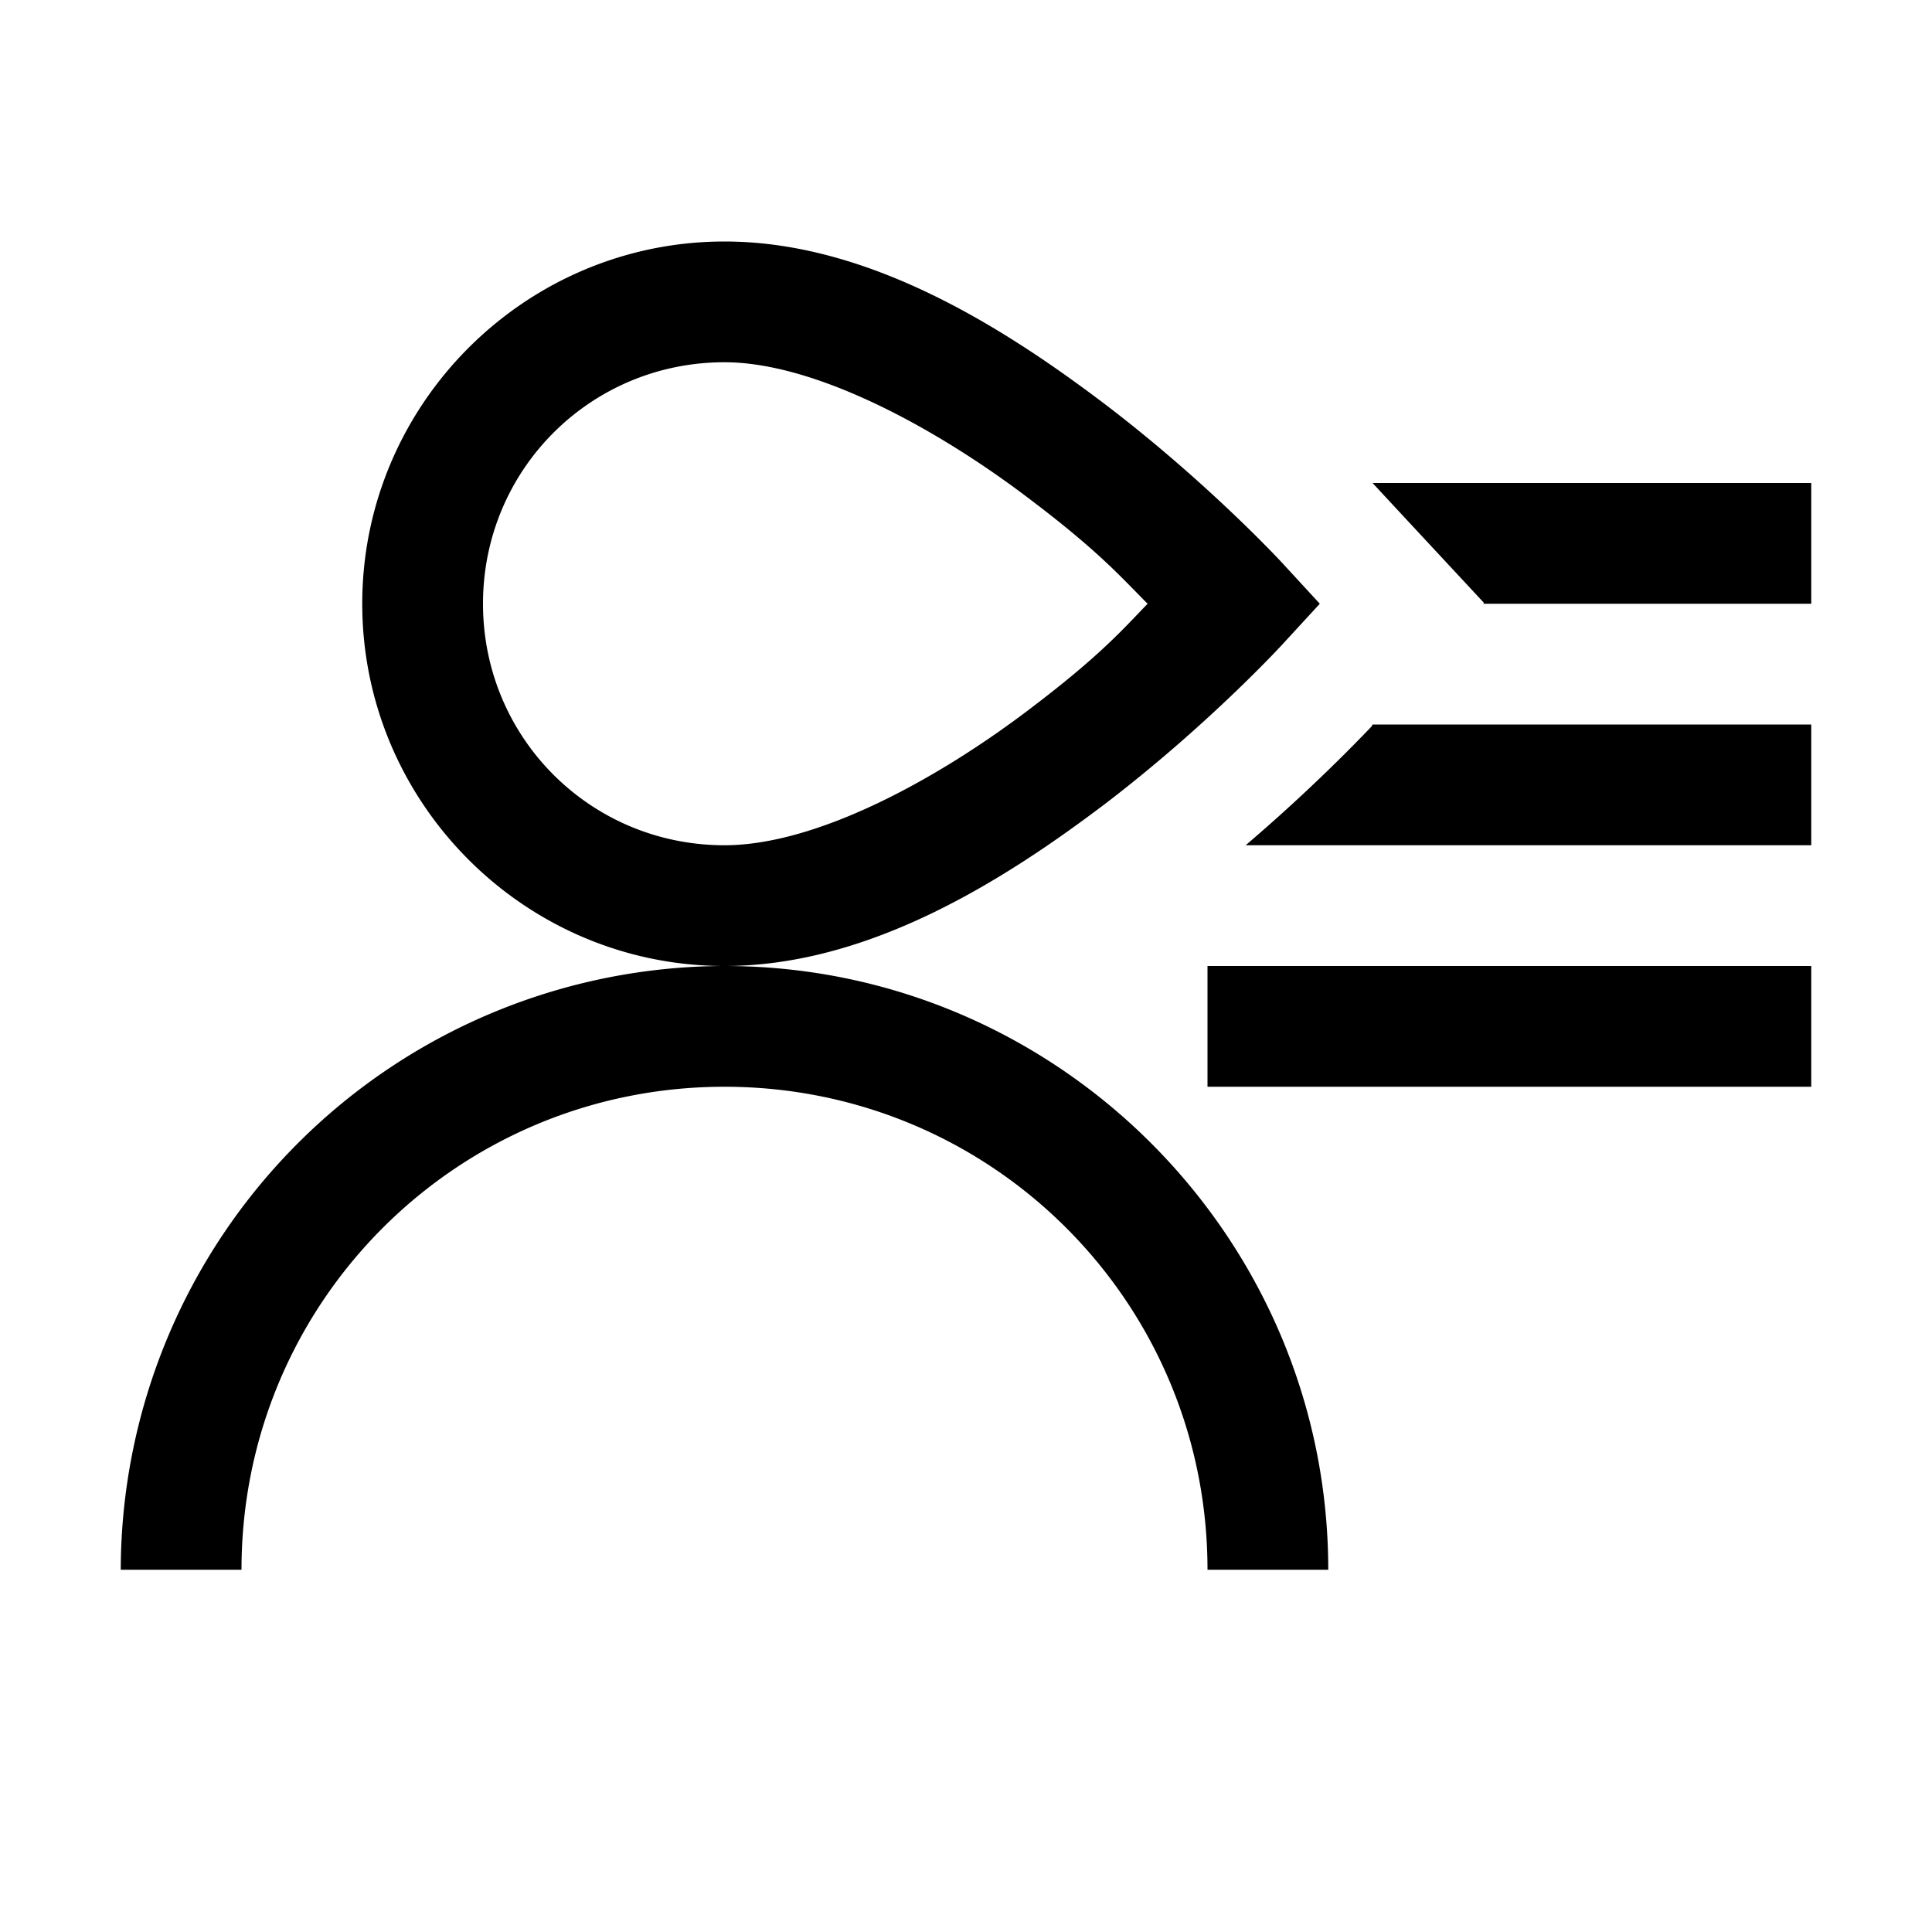 <svg xmlns="http://www.w3.org/2000/svg" viewBox="0 0 16 16"><path d="M6 2C4.348 2 3 3.348 3 5s1.348 3 3 3c1.191 0 2.305-.7 3.164-1.352.856-.656 1.457-1.312 1.457-1.312L10.93 5l-.313-.34s-.605-.656-1.46-1.308C8.296 2.699 7.183 2 6 2zm0 6a5.01 5.01 0 0 0-5 5h1c0-2.215 1.785-4 4-4s4 1.785 4 4h1c0-2.754-2.246-5-5-5zm0-5c.754 0 1.766.55 2.547 1.148.562.426.75.645.957.852-.203.21-.39.426-.95.852C7.775 6.449 6.767 7 6 7c-1.11 0-2-.89-2-2 0-1.11.89-2 2-2zm5.367 1l.297.32.625.672-.004.008H15V4zm0 2l-.008.016c-.101.105-.484.507-1.043.984H15V6zM10 8v1h5V8z"/></svg>